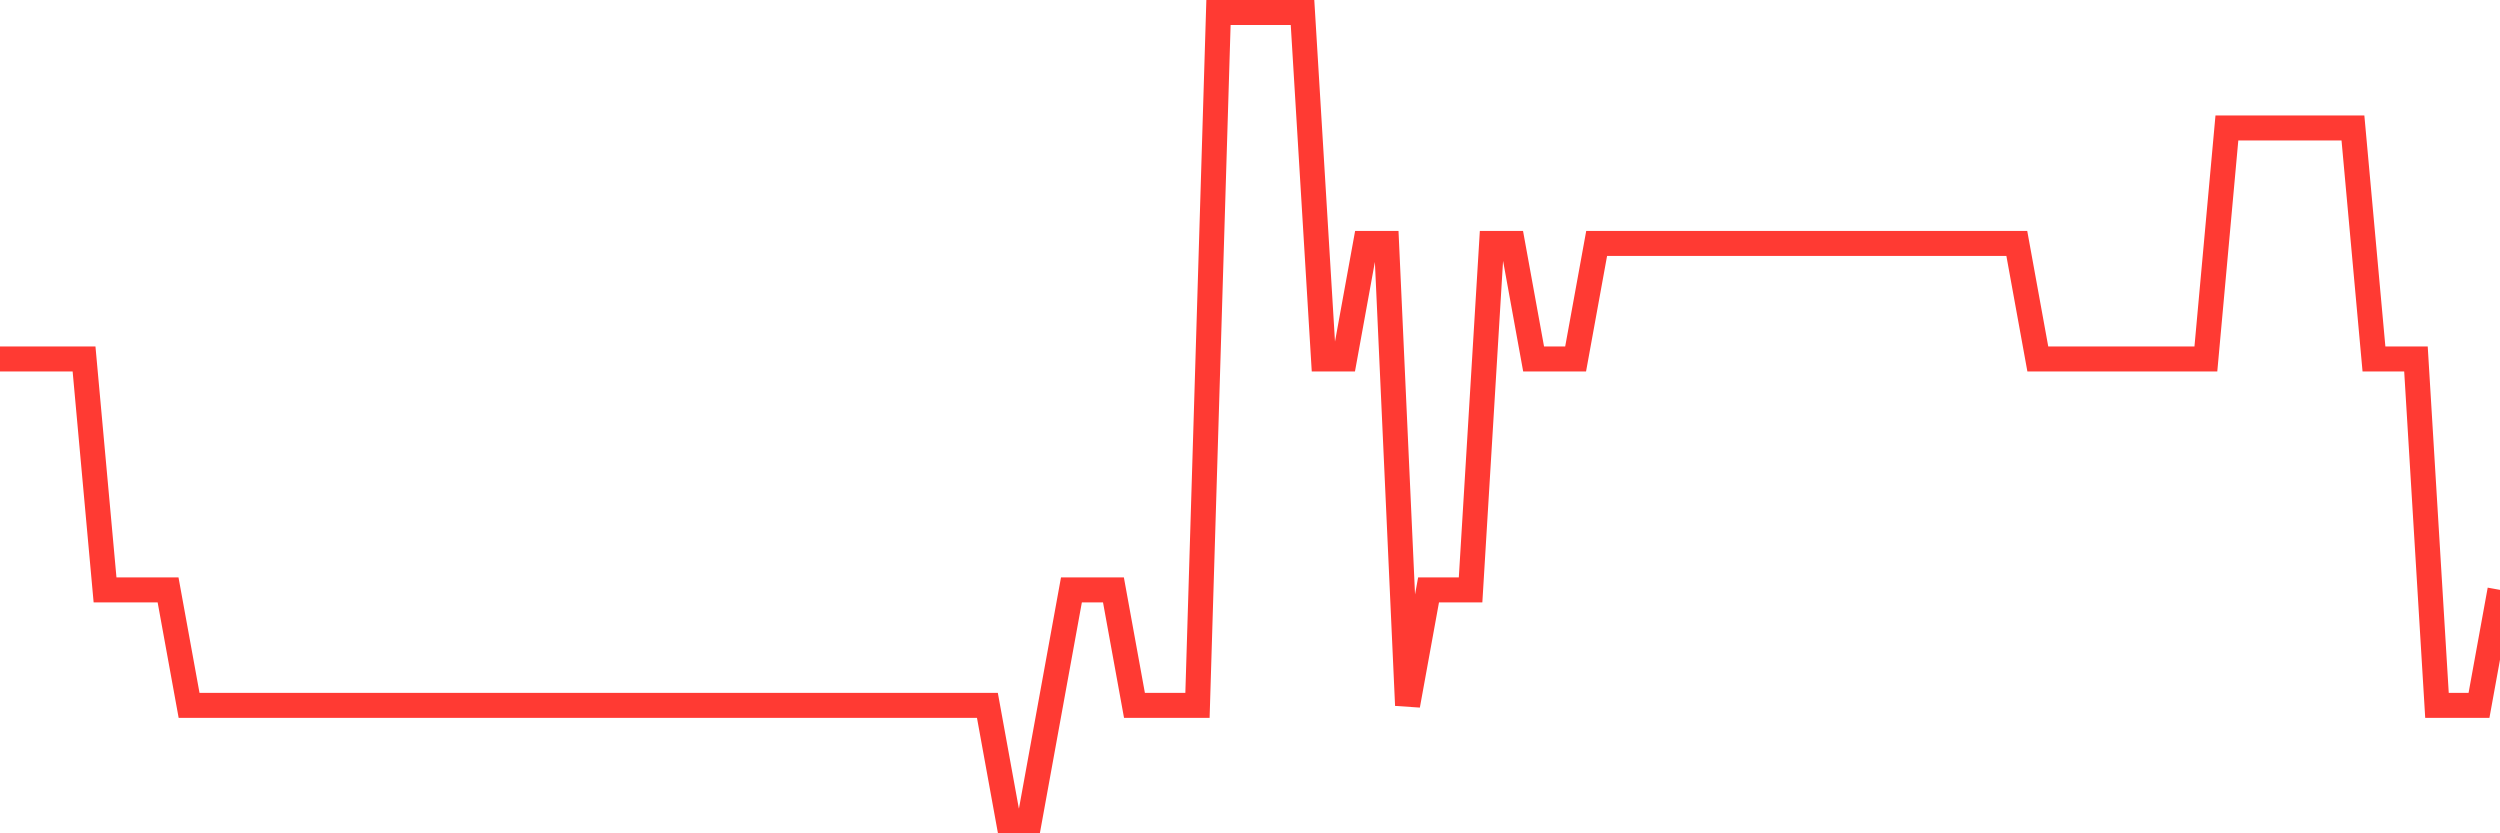 <svg
  xmlns="http://www.w3.org/2000/svg"
  xmlns:xlink="http://www.w3.org/1999/xlink"
  width="120"
  height="40"
  viewBox="0 0 120 40"
  preserveAspectRatio="none"
>
  <polyline
    points="0,17.229 1.008,17.229 2.017,17.229 3.025,17.229 4.034,17.229 5.042,28.314 6.05,28.314 7.059,28.314 8.067,28.314 9.076,33.857 10.084,33.857 11.092,33.857 12.101,33.857 13.109,33.857 14.118,33.857 15.126,33.857 16.134,33.857 17.143,33.857 18.151,33.857 19.16,33.857 20.168,33.857 21.176,33.857 22.185,33.857 23.193,33.857 24.202,33.857 25.21,33.857 26.218,33.857 27.227,33.857 28.235,33.857 29.244,33.857 30.252,33.857 31.261,33.857 32.269,33.857 33.277,33.857 34.286,33.857 35.294,33.857 36.303,33.857 37.311,33.857 38.319,33.857 39.328,33.857 40.336,33.857 41.345,33.857 42.353,33.857 43.361,33.857 44.37,33.857 45.378,33.857 46.387,33.857 47.395,33.857 48.403,39.4 49.412,39.4 50.42,33.857 51.429,28.314 52.437,28.314 53.445,28.314 54.454,33.857 55.462,33.857 56.471,33.857 57.479,33.857 58.487,0.6 59.496,0.6 60.504,0.6 61.513,0.6 62.521,0.6 63.529,17.229 64.538,17.229 65.546,11.686 66.555,11.686 67.563,33.857 68.571,28.314 69.58,28.314 70.588,28.314 71.597,11.686 72.605,11.686 73.613,17.229 74.622,17.229 75.63,17.229 76.639,11.686 77.647,11.686 78.655,11.686 79.664,11.686 80.672,11.686 81.681,11.686 82.689,11.686 83.697,11.686 84.706,11.686 85.714,11.686 86.723,11.686 87.731,11.686 88.739,11.686 89.748,11.686 90.756,11.686 91.765,11.686 92.773,11.686 93.782,11.686 94.79,11.686 95.798,11.686 96.807,11.686 97.815,17.229 98.824,17.229 99.832,17.229 100.84,17.229 101.849,17.229 102.857,17.229 103.866,17.229 104.874,17.229 105.882,17.229 106.891,6.143 107.899,6.143 108.908,6.143 109.916,6.143 110.924,6.143 111.933,6.143 112.941,6.143 113.95,17.229 114.958,17.229 115.966,17.229 116.975,33.857 117.983,33.857 118.992,33.857 120,28.314"
    fill="none"
    stroke="#ff3a33"
    stroke-width="1.2"
  >
  </polyline>
</svg>
